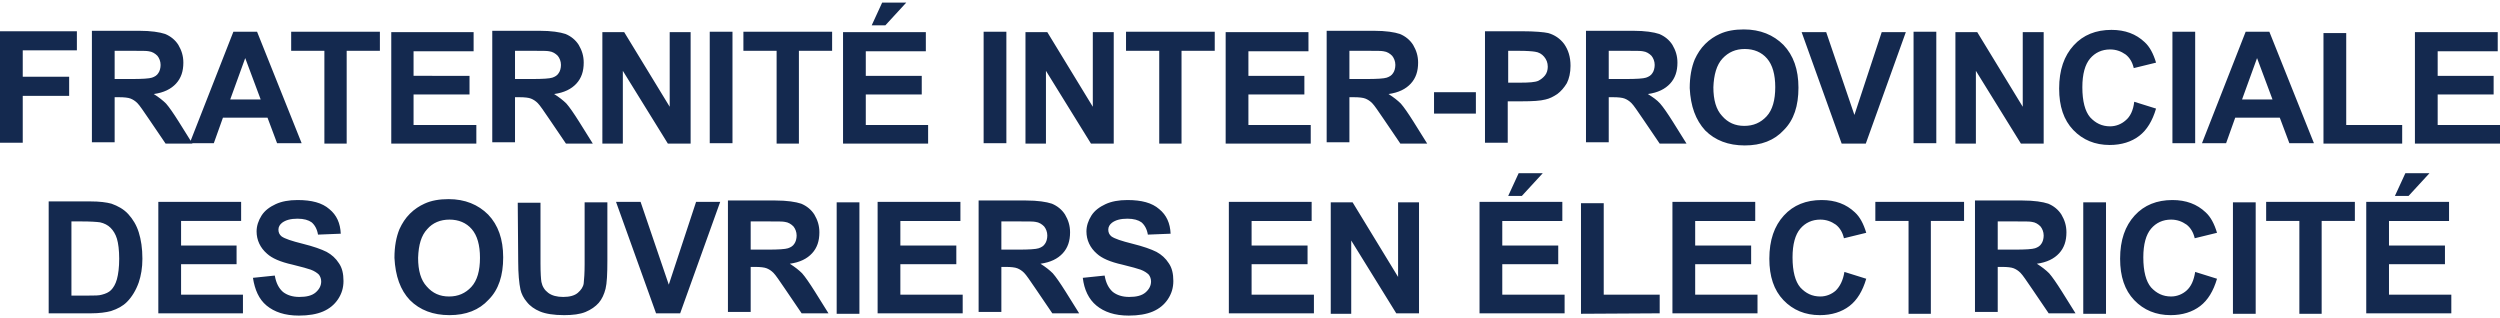 <?xml version="1.0" encoding="utf-8"?>
<svg version="1.1" id="fipoe" width="275" height="35" xmlns="http://www.w3.org/2000/svg" xmlns:xlink="http://www.w3.org/1999/xlink" x="0px" y="0px"
	 viewBox="0 0 549.5 68.8" style="enable-background:new 0 0 549.5 68.8;" xml:space="preserve">
<style type="text/css">
	.st0{fill:#14294F;}
</style>
<g>
	<g>
		<path class="st0" d="M529.4,42.5l4.6-5h-5.3l-2.3,5H529.4z M538.8,68.3v-4.1h-13.7v-6.7h12.3v-4.1h-12.3v-5.4h13.2v-4.2h-18.2
			v24.5H538.8z M510.3,68.3V48h7.3v-4.2h-19.5V48h7.3v20.4H510.3z M495.8,43.9h-5v24.5h5V43.9z M480.6,63.3
			c-0.9,0.8-2.1,1.3-3.4,1.3c-1.8,0-3.2-0.7-4.4-2c-1.1-1.3-1.7-3.5-1.7-6.6c0-2.9,0.6-5,1.7-6.3s2.6-2,4.4-2c1.3,0,2.4,0.4,3.4,1.1
			c0.9,0.7,1.5,1.7,1.8,3l4.9-1.2c-0.6-2-1.4-3.5-2.5-4.5c-1.9-1.8-4.3-2.7-7.3-2.7c-3.4,0-6.2,1.1-8.3,3.4
			c-2.1,2.3-3.2,5.4-3.2,9.5c0,3.9,1,6.9,3.1,9.1c2.1,2.2,4.8,3.3,8,3.3c2.6,0,4.8-0.7,6.5-2s2.9-3.3,3.7-6l-4.8-1.5
			C482.2,61.1,481.6,62.4,480.6,63.3 M462.9,43.9h-5v24.5h5V43.9z M439.1,48.1h3.9c2,0,3.2,0,3.6,0.1c0.8,0.1,1.4,0.5,1.9,1
			c0.4,0.5,0.7,1.2,0.7,2c0,0.7-0.2,1.4-0.5,1.8c-0.3,0.5-0.8,0.8-1.4,1c-0.6,0.2-2.1,0.3-4.5,0.3h-3.7V48.1z M439.1,68.3V58.1h1
			c1.1,0,2,0.1,2.5,0.3c0.5,0.2,1,0.5,1.5,1s1.3,1.7,2.6,3.6l3.6,5.3h5.9l-3-4.8c-1.2-1.9-2.1-3.2-2.8-4c-0.7-0.7-1.6-1.4-2.7-2.1
			c2.2-0.3,3.8-1.1,4.9-2.3c1.1-1.2,1.6-2.7,1.6-4.6c0-1.5-0.4-2.7-1.1-3.9c-0.7-1.1-1.7-1.9-2.9-2.4c-1.2-0.4-3.1-0.7-5.7-0.7
			h-10.4V68h5V68.3z M424.4,68.3V48h7.3v-4.2h-19.5V48h7.3v20.4H424.4z M403.5,63.3c-0.9,0.8-2.1,1.3-3.4,1.3c-1.8,0-3.2-0.7-4.4-2
			c-1.1-1.3-1.7-3.5-1.7-6.6c0-2.9,0.6-5,1.7-6.3c1.1-1.3,2.6-2,4.4-2c1.3,0,2.4,0.4,3.4,1.1c0.9,0.7,1.5,1.7,1.8,3l4.9-1.2
			c-0.6-2-1.4-3.5-2.5-4.5c-1.9-1.8-4.3-2.7-7.3-2.7c-3.4,0-6.2,1.1-8.3,3.4c-2.1,2.3-3.2,5.4-3.2,9.5c0,3.9,1,6.9,3.1,9.1
			c2.1,2.2,4.8,3.3,8,3.3c2.6,0,4.8-0.7,6.5-2c1.7-1.3,2.9-3.3,3.7-6l-4.8-1.5C405.1,61.1,404.4,62.4,403.5,63.3 M386.3,68.3v-4.1
			h-13.7v-6.7h12.3v-4.1h-12.3v-5.4h13.2v-4.2h-18.2v24.5H386.3z M364.8,68.3v-4.1h-12.3V44.1h-5v24.3L364.8,68.3L364.8,68.3z
			 M334.5,42.5l4.6-5h-5.3l-2.3,5H334.5z M343.9,68.3v-4.1h-13.7v-6.7h12.3v-4.1h-12.3v-5.4h13.2v-4.2h-18.2v24.5H343.9z M297,68.3
			v-16l9.9,16h5V43.9h-4.6v16.4l-10-16.4h-4.8v24.5H297z M288.8,68.3v-4.1h-13.7v-6.7h12.3v-4.1h-12.3v-5.4h13.2v-4.2h-18.2v24.5
			H288.8z M241,66.6c1.7,1.4,4,2.2,7.1,2.2c2.1,0,3.9-0.3,5.3-0.9s2.5-1.5,3.3-2.7c0.8-1.2,1.2-2.5,1.2-4c0-1.6-0.3-2.9-1-3.9
			c-0.7-1.1-1.6-1.9-2.7-2.5c-1.2-0.6-2.9-1.2-5.3-1.8c-2.4-0.6-3.9-1.1-4.6-1.6c-0.5-0.4-0.7-0.9-0.7-1.5s0.3-1.1,0.8-1.5
			c0.8-0.6,1.9-0.9,3.4-0.9c1.4,0,2.4,0.3,3.1,0.8c0.7,0.6,1.2,1.5,1.4,2.7l5-0.2c-0.1-2.3-0.9-4.1-2.5-5.4c-1.6-1.4-3.9-2-7-2
			c-1.9,0-3.5,0.3-4.8,0.9c-1.3,0.6-2.4,1.4-3.1,2.5s-1.1,2.3-1.1,3.5c0,1.9,0.8,3.6,2.3,4.9c1.1,1,2.9,1.8,5.6,2.4
			c2.1,0.5,3.4,0.9,4,1.1c0.8,0.3,1.4,0.7,1.8,1.1c0.3,0.4,0.5,0.9,0.5,1.5c0,0.9-0.4,1.7-1.2,2.4c-0.8,0.7-2,1-3.6,1
			c-1.5,0-2.7-0.4-3.6-1.1c-0.9-0.8-1.5-1.9-1.8-3.6l-4.8,0.5C238.3,63.1,239.3,65.2,241,66.6 M220.1,48.1h3.9c2,0,3.2,0,3.6,0.1
			c0.8,0.1,1.4,0.5,1.9,1c0.4,0.5,0.7,1.2,0.7,2c0,0.7-0.2,1.4-0.5,1.8c-0.3,0.5-0.8,0.8-1.4,1c-0.6,0.2-2.1,0.3-4.5,0.3h-3.7V48.1z
			 M220.1,68.3V58.1h1c1.1,0,2,0.1,2.5,0.3c0.5,0.2,1,0.5,1.5,1s1.3,1.7,2.6,3.6l3.6,5.3h5.9l-3-4.8c-1.2-1.9-2.1-3.2-2.8-4
			c-0.7-0.7-1.6-1.4-2.7-2.1c2.2-0.3,3.8-1.1,4.9-2.3c1.1-1.2,1.6-2.7,1.6-4.6c0-1.5-0.4-2.7-1.1-3.9c-0.7-1.1-1.7-1.9-2.9-2.4
			c-1.2-0.4-3.1-0.7-5.7-0.7h-10.4V68h5V68.3z M211.6,68.3v-4.1h-13.7v-6.7h12.3v-4.1h-12.3v-5.4h13.2v-4.2h-18.2v24.5H211.6z
			 M188.9,43.9h-5v24.5h5V43.9z M165,48.1h3.9c2,0,3.2,0,3.6,0.1c0.8,0.1,1.4,0.5,1.9,1c0.4,0.5,0.7,1.2,0.7,2
			c0,0.7-0.2,1.4-0.5,1.8c-0.3,0.5-0.8,0.8-1.4,1c-0.6,0.2-2.1,0.3-4.5,0.3H165V48.1z M165,68.3V58.1h1c1.1,0,2,0.1,2.5,0.3
			c0.5,0.2,1,0.5,1.5,1c0.5,0.5,1.3,1.7,2.6,3.6l3.6,5.3h5.9l-3-4.8c-1.2-1.9-2.1-3.2-2.8-4c-0.7-0.7-1.6-1.4-2.7-2.1
			c2.2-0.3,3.8-1.1,4.9-2.3c1.1-1.2,1.6-2.7,1.6-4.6c0-1.5-0.4-2.7-1.1-3.9c-0.7-1.1-1.7-1.9-2.9-2.4c-1.2-0.4-3.1-0.7-5.7-0.7H160
			V68h5V68.3z M149.5,68.3l8.8-24.5H153L147,62l-6.2-18.2h-5.4l8.8,24.5H149.5z M113.9,56.9c0,2.7,0.2,4.8,0.5,6.2
			c0.2,0.9,0.7,1.9,1.4,2.7c0.7,0.9,1.7,1.6,2.9,2.1s3,0.8,5.3,0.8c1.9,0,3.5-0.2,4.7-0.7c1.2-0.5,2.2-1.2,2.9-2
			c0.7-0.8,1.2-1.9,1.5-3.1c0.3-1.2,0.4-3.3,0.4-6.2V43.9h-5v13.6c0,1.9-0.1,3.3-0.2,4.2c-0.1,0.8-0.6,1.5-1.3,2.1
			c-0.7,0.6-1.8,0.9-3.2,0.9c-1.4,0-2.5-0.3-3.3-0.9c-0.8-0.6-1.3-1.4-1.5-2.4c-0.1-0.6-0.2-2-0.2-4.1V44h-5L113.9,56.9L113.9,56.9z
			 M93.9,49.8c1.2-1.4,2.9-2.1,4.9-2.1c2,0,3.7,0.7,4.9,2.1c1.2,1.4,1.8,3.5,1.8,6.3c0,2.8-0.6,5-1.9,6.4c-1.3,1.4-2.9,2.1-4.9,2.1
			c-2,0-3.6-0.7-4.9-2.2c-1.3-1.4-1.9-3.5-1.9-6.3C92,53.2,92.6,51.2,93.9,49.8 M90.1,65.4c2.2,2.2,5.1,3.3,8.7,3.3
			c3.6,0,6.5-1.1,8.6-3.4c2.2-2.2,3.2-5.3,3.2-9.3s-1.1-7.1-3.3-9.4c-2.2-2.2-5.1-3.4-8.7-3.4c-2,0-3.8,0.3-5.3,1
			c-1.1,0.5-2.2,1.2-3.2,2.2c-1,1-1.7,2.1-2.3,3.4c-0.7,1.7-1.1,3.8-1.1,6.3C86.9,60.1,88,63.2,90.1,65.4 M58.6,66.6
			c1.7,1.4,4,2.2,7.1,2.2c2.1,0,3.9-0.3,5.3-0.9s2.5-1.5,3.3-2.7c0.8-1.2,1.2-2.5,1.2-4c0-1.6-0.3-2.9-1-3.9
			c-0.7-1.1-1.6-1.9-2.7-2.5c-1.2-0.6-2.9-1.2-5.3-1.8c-2.4-0.6-3.9-1.1-4.6-1.6c-0.5-0.4-0.7-0.9-0.7-1.5s0.3-1.1,0.8-1.5
			c0.8-0.6,1.9-0.9,3.4-0.9c1.4,0,2.4,0.3,3.1,0.8c0.7,0.6,1.2,1.5,1.4,2.7l5-0.2c-0.1-2.3-0.9-4.1-2.5-5.4c-1.6-1.4-3.9-2-7-2
			c-1.9,0-3.5,0.3-4.8,0.9c-1.3,0.6-2.4,1.4-3.1,2.5c-0.7,1.1-1.1,2.3-1.1,3.5c0,1.9,0.8,3.6,2.3,4.9c1.1,1,2.9,1.8,5.6,2.4
			c2.1,0.5,3.4,0.9,4,1.1c0.8,0.3,1.4,0.7,1.8,1.1c0.3,0.4,0.5,0.9,0.5,1.5c0,0.9-0.4,1.7-1.2,2.4c-0.8,0.7-2,1-3.6,1
			c-1.5,0-2.7-0.4-3.6-1.1c-0.9-0.8-1.5-1.9-1.8-3.6l-4.8,0.5C56,63.1,56.9,65.2,58.6,66.6 M53.4,68.3v-4.1H39.8v-6.7H52v-4.1H39.8
			v-5.4h13.2v-4.2H34.8v24.5H53.4z M17.9,48.1c2,0,3.4,0.1,4.1,0.2c0.9,0.2,1.7,0.6,2.3,1.2c0.6,0.6,1.1,1.4,1.4,2.4
			c0.3,1,0.5,2.5,0.5,4.4c0,1.9-0.2,3.4-0.5,4.5c-0.3,1.1-0.8,1.9-1.3,2.4c-0.5,0.5-1.2,0.8-2,1c-0.6,0.2-1.6,0.2-3,0.2h-3.7V48.1
			L17.9,48.1L17.9,48.1z M10.7,68.3H20c1.8,0,3.3-0.2,4.4-0.5c1.5-0.5,2.6-1.1,3.5-2c1.1-1.1,2-2.6,2.6-4.3c0.5-1.5,0.8-3.2,0.8-5.2
			c0-2.3-0.3-4.2-0.8-5.8c-0.5-1.6-1.3-2.9-2.3-4s-2.3-1.8-3.7-2.3c-1.1-0.3-2.6-0.5-4.7-0.5h-9.1C10.7,43.8,10.7,68.3,10.7,68.3z"
			/>
		<path class="st0" d="M549.5,31v-4.1h-13.7v-6.7h12.3v-4.1h-12.3v-5.4H549V6.5h-18.2V31L549.5,31L549.5,31z M528,31v-4.1h-12.3V6.7
			h-5V31L528,31L528,31z M492.8,21.3l3.3-9.1l3.4,9.1H492.8z M498.8,6.4h-5.2L484,30.9h5.3l2-5.6h9.8l2.1,5.6h5.4L498.8,6.4z
			 M482.5,6.4h-5v24.5h5V6.4z M467.2,25.9c-0.9,0.8-2.1,1.3-3.4,1.3c-1.8,0-3.2-0.7-4.4-2c-1.1-1.3-1.7-3.5-1.7-6.6
			c0-2.9,0.6-5,1.7-6.3s2.6-2,4.4-2c1.3,0,2.4,0.4,3.4,1.1c0.9,0.7,1.5,1.7,1.8,3l4.9-1.2c-0.6-2-1.4-3.5-2.5-4.5
			c-1.9-1.8-4.3-2.7-7.3-2.7c-3.4,0-6.2,1.1-8.3,3.4c-2.1,2.3-3.2,5.4-3.2,9.5c0,3.9,1,6.9,3.1,9.1s4.8,3.3,8,3.3
			c2.6,0,4.8-0.7,6.5-2c1.7-1.3,2.9-3.3,3.7-6l-4.8-1.5C468.9,23.7,468.2,25.1,467.2,25.9 M434.3,31V15l9.9,16h5V6.5h-4.6v16.4
			l-10-16.4h-4.8V31H434.3z M425.6,6.4h-5v24.5h5V6.4z M410.1,31l8.8-24.5h-5.3l-6,18.2l-6.2-18.2H396l8.8,24.5H410.1z M378.6,12.3
			c1.3-1.4,2.9-2.1,4.9-2.1s3.7,0.7,4.9,2.1s1.8,3.5,1.8,6.3s-0.6,5-1.9,6.4c-1.3,1.4-2.9,2.1-4.9,2.1c-2,0-3.6-0.7-4.9-2.2
			c-1.3-1.4-1.9-3.5-1.9-6.3C376.7,15.9,377.3,13.7,378.6,12.3 M374.8,28.1c2.2,2.2,5.1,3.3,8.7,3.3s6.5-1.1,8.6-3.4
			c2.2-2.2,3.2-5.3,3.2-9.3s-1.1-7.1-3.3-9.4c-2.2-2.2-5.1-3.4-8.7-3.4c-2,0-3.8,0.3-5.3,1c-1.1,0.5-2.2,1.2-3.2,2.2
			s-1.7,2.1-2.3,3.4c-0.7,1.7-1.1,3.8-1.1,6.3C371.6,22.8,372.7,25.8,374.8,28.1 M353.6,10.6h3.9c2,0,3.2,0,3.6,0.1
			c0.8,0.1,1.4,0.5,1.9,1c0.4,0.5,0.7,1.2,0.7,2c0,0.7-0.2,1.4-0.5,1.8c-0.3,0.5-0.8,0.8-1.4,1c-0.6,0.2-2.1,0.3-4.5,0.3h-3.7V10.6z
			 M353.6,31V20.8h1c1.1,0,2,0.1,2.5,0.3c0.5,0.2,1,0.5,1.5,1c0.5,0.5,1.3,1.7,2.6,3.6l3.6,5.3h5.9l-3-4.8c-1.2-1.9-2.1-3.2-2.8-4
			c-0.7-0.8-1.6-1.4-2.7-2.1c2.2-0.3,3.8-1.1,4.9-2.3c1.1-1.2,1.6-2.7,1.6-4.6c0-1.5-0.4-2.7-1.1-3.9c-0.7-1.1-1.7-1.9-2.9-2.4
			c-1.2-0.4-3.1-0.7-5.7-0.7h-10.4v24.5h5V31z M333.8,10.6c1.8,0,3,0.1,3.6,0.2c0.8,0.1,1.5,0.5,2,1.1s0.8,1.3,0.8,2.2
			c0,0.7-0.2,1.4-0.6,1.9c-0.4,0.5-0.9,0.9-1.5,1.2c-0.7,0.3-2,0.4-3.9,0.4h-2.7v-7L333.8,10.6L333.8,10.6z M331.4,31v-9.3h3.2
			c2.2,0,4-0.1,5.1-0.4c0.9-0.2,1.7-0.6,2.6-1.2c0.8-0.6,1.5-1.4,2.1-2.4c0.5-1,0.8-2.3,0.8-3.8c0-2-0.5-3.5-1.4-4.8
			c-0.9-1.2-2.1-2-3.5-2.4c-0.9-0.2-2.9-0.4-5.9-0.4h-8v24.5h5V31z M324.4,19.7h-9.2v4.7h9.2V19.7z M296.6,10.6h3.9
			c2,0,3.2,0,3.6,0.1c0.8,0.1,1.4,0.5,1.9,1c0.4,0.5,0.7,1.2,0.7,2c0,0.7-0.2,1.4-0.5,1.8c-0.3,0.5-0.8,0.8-1.4,1
			c-0.6,0.2-2.1,0.3-4.5,0.3h-3.7V10.6z M296.6,31V20.8h1c1.1,0,2,0.1,2.5,0.3c0.5,0.2,1,0.5,1.5,1c0.5,0.5,1.3,1.7,2.6,3.6l3.6,5.3
			h5.9l-3-4.8c-1.2-1.9-2.1-3.2-2.8-4c-0.7-0.7-1.6-1.4-2.7-2.1c2.2-0.3,3.8-1.1,4.9-2.3c1.1-1.2,1.6-2.7,1.6-4.6
			c0-1.5-0.4-2.7-1.1-3.9c-0.7-1.1-1.7-1.9-2.9-2.4c-1.2-0.4-3.1-0.7-5.7-0.7h-10.4v24.5h5V31z M288.1,31v-4.1h-13.7v-6.7h12.3v-4.1
			h-12.3v-5.4h13.2V6.5h-18.2V31L288.1,31L288.1,31z M259.7,31V10.6h7.3V6.4h-19.5v4.2h7.3V31H259.7z M229.9,31V15l9.9,16h5V6.5
			h-4.6v16.4l-10-16.4h-4.8V31H229.9z M221.2,6.4h-5v24.5h5V6.4z M194.6,5l4.6-5h-5.3l-2.3,5H194.6z M204,31v-4.1h-13.7v-6.7h12.3
			v-4.1h-12.3v-5.4h13.2V6.5h-18.2V31L204,31L204,31z M175.6,31V10.6h7.3V6.4h-19.5v4.2h7.3V31H175.6z M161,6.4h-5v24.5h5V6.4z
			 M136.9,31V15l9.9,16h5V6.5h-4.6v16.4l-10-16.4h-4.8V31H136.9z M113.2,10.6h3.9c2,0,3.2,0,3.6,0.1c0.8,0.1,1.4,0.5,1.9,1
			c0.4,0.5,0.7,1.2,0.7,2c0,0.7-0.2,1.4-0.5,1.8c-0.3,0.5-0.8,0.8-1.4,1c-0.6,0.2-2.1,0.3-4.5,0.3h-3.7V10.6z M113.2,31V20.8h1
			c1.1,0,2,0.1,2.5,0.3c0.5,0.2,1,0.5,1.5,1c0.5,0.5,1.3,1.7,2.6,3.6l3.6,5.3h5.9l-3-4.8c-1.2-1.9-2.1-3.2-2.8-4
			c-0.7-0.7-1.6-1.4-2.7-2.1c2.2-0.3,3.8-1.1,4.9-2.3c1.1-1.2,1.6-2.7,1.6-4.6c0-1.5-0.4-2.7-1.1-3.9c-0.7-1.1-1.7-1.9-2.9-2.4
			c-1.2-0.4-3.1-0.7-5.7-0.7h-10.4v24.5h5V31z M104.7,31v-4.1H90.9v-6.7h12.3v-4.1H90.9v-5.4h13.2V6.5H86V31L104.7,31L104.7,31z
			 M76.2,31V10.6h7.3V6.4H64v4.2h7.3V31H76.2z M50.6,21.3l3.3-9.1l3.4,9.1H50.6z M56.5,6.4h-5.2l-9.6,24.5h5.3l2-5.6h9.8l2.1,5.6
			h5.4L56.5,6.4z M25.2,10.6h3.9c2,0,3.2,0,3.6,0.1c0.8,0.1,1.4,0.5,1.9,1c0.4,0.5,0.7,1.2,0.7,2c0,0.7-0.2,1.4-0.5,1.8
			c-0.3,0.5-0.8,0.8-1.4,1c-0.6,0.2-2.1,0.3-4.5,0.3h-3.7V10.6z M25.2,31V20.8h1c1.1,0,2,0.1,2.5,0.3c0.5,0.2,1,0.5,1.5,1
			c0.5,0.5,1.3,1.7,2.6,3.6l3.6,5.3h5.9l-3-4.8c-1.2-1.9-2.1-3.2-2.8-4c-0.7-0.7-1.6-1.4-2.7-2.1c2.2-0.3,3.8-1.1,4.9-2.3
			c1.1-1.2,1.6-2.7,1.6-4.6c0-1.5-0.4-2.7-1.1-3.9c-0.7-1.1-1.7-1.9-2.9-2.4c-1.2-0.4-3.1-0.7-5.7-0.7H20.2v24.5h5V31z M5,31V20.5
			h10.2v-4.2H5v-5.8h11.9V6.3H0v24.5h5V31z"/>
	</g>
</g>
</svg>
